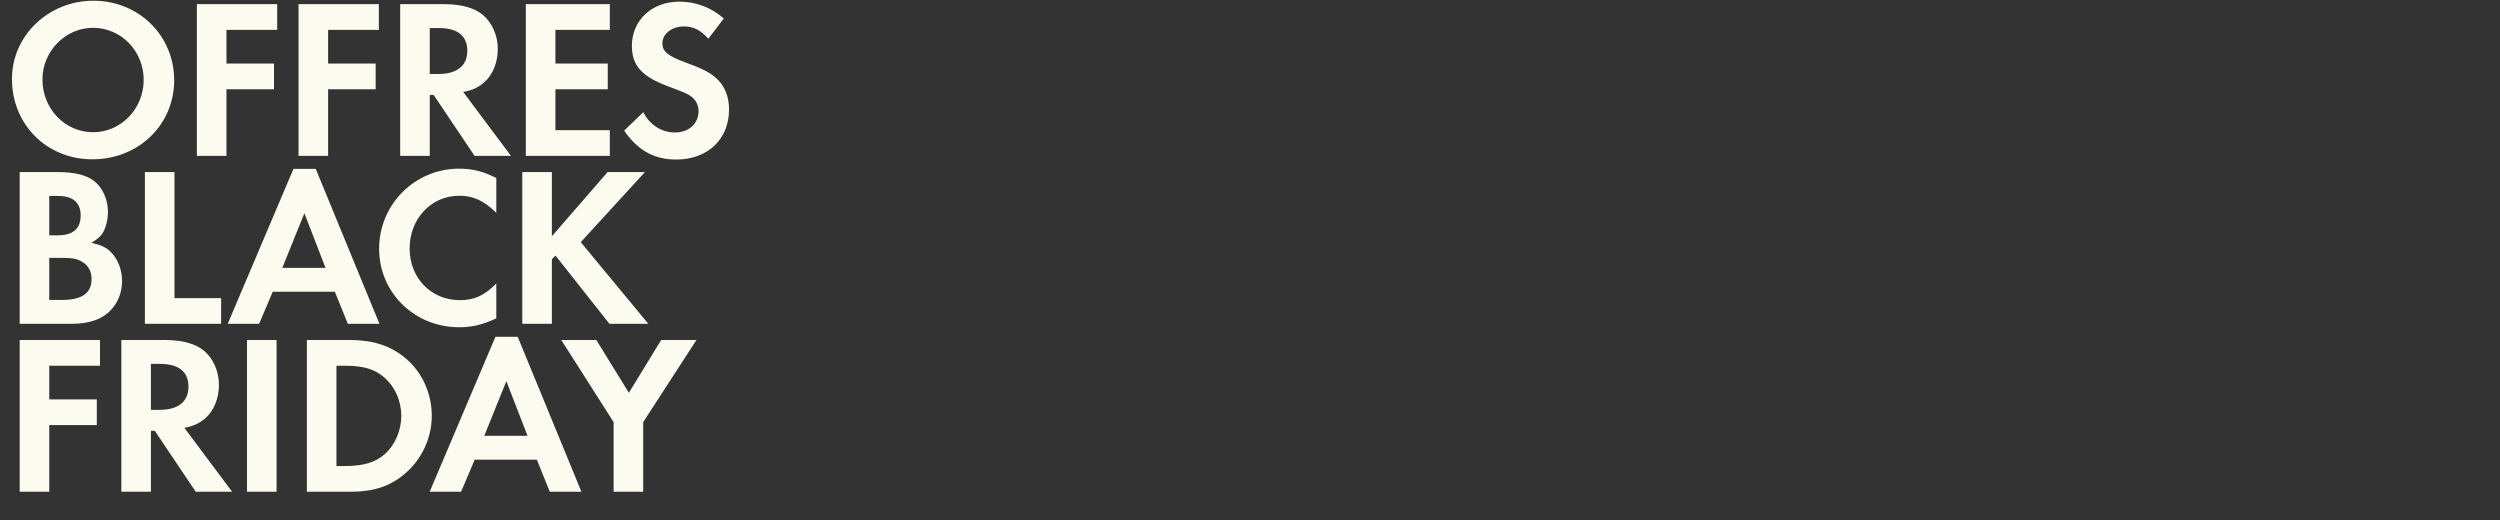 <svg width="923" height="192" viewBox="0 0 923 192" fill="none" xmlns="http://www.w3.org/2000/svg">
<rect x="0" y="0" width="923" height="192" fill="#333333" stroke="none"/>
<path d="M34.484 0.27C51.2 0.27 64.304 13.122 64.304 29.586C64.304 46.134 51.116 58.818 34.064 58.818C17.264 58.818 4.412 45.966 4.412 29.166C4.412 13.206 17.852 0.27 34.484 0.27ZM34.316 10.266C24.152 10.266 15.668 18.918 15.668 29.334C15.668 40.17 23.984 48.822 34.4 48.822C44.648 48.822 53.048 40.17 53.048 29.502C53.048 18.834 44.732 10.266 34.316 10.266ZM102.341 11.022H83.609V23.454H101.165V32.946H83.609V57.558H72.689V1.53H102.341V11.022ZM139.872 11.022H121.14V23.454H138.696V32.946H121.14V57.558H110.22V1.53H139.872V11.022ZM171.019 33.954L188.659 57.558H175.219L160.099 35.046H158.671V57.558H147.751V1.53H163.963C170.179 1.53 175.135 2.874 178.243 5.478C181.687 8.334 183.787 13.122 183.787 18.078C183.787 23.118 181.855 27.738 178.747 30.426C176.563 32.274 174.547 33.282 171.019 33.954ZM158.671 27.318H161.863C168.751 27.318 172.531 24.294 172.531 18.75C172.531 13.206 168.919 10.35 162.031 10.35H158.671V27.318ZM225.138 11.022H205.062V23.454H224.382V32.946H205.062V48.066H225.138V57.558H194.142V1.53H225.138V11.022ZM267.229 6.822L261.517 14.298C258.577 11.022 255.973 9.762 252.445 9.762C247.993 9.762 244.549 12.534 244.549 15.978C244.549 19.002 246.481 20.598 253.033 23.034C259.165 25.302 261.685 26.478 264.205 28.662C267.481 31.434 269.161 35.466 269.161 40.422C269.161 51.426 261.265 58.902 249.673 58.902C241.525 58.902 235.477 55.542 230.437 48.234L237.493 41.43C240.013 46.218 244.213 48.906 249.253 48.906C254.293 48.906 257.905 45.63 257.905 41.01C257.905 38.742 256.897 36.81 254.881 35.382C253.789 34.626 251.605 33.702 247.069 32.022C236.989 28.326 233.293 24.294 233.293 16.902C233.293 7.494 240.685 0.606 250.765 0.606C256.897 0.606 262.525 2.706 267.229 6.822ZM7.268 119.558V63.53H21.128C27.596 63.53 31.964 64.622 34.82 66.89C37.928 69.326 39.86 73.694 39.86 78.314C39.86 81.338 39.02 84.278 37.76 86.294C36.836 87.554 35.912 88.31 33.728 89.654C37.508 90.494 39.272 91.334 41.036 93.182C43.556 95.702 45.068 99.65 45.068 103.766C45.068 108.218 43.304 112.418 40.112 115.274C36.836 118.214 32.384 119.558 26.168 119.558H7.268ZM18.188 86.882H21.296C26.924 86.882 29.78 84.446 29.78 79.574C29.78 74.786 26.924 72.35 21.464 72.35H18.188V86.882ZM18.188 110.738H22.892C30.284 110.738 33.812 108.218 33.812 103.01C33.812 100.322 32.636 98.054 30.536 96.794C28.604 95.534 26.84 95.198 22.304 95.198H18.188V110.738ZM64.414 63.53V110.066H81.634V119.558H53.494V63.53H64.414ZM123.631 107.714H100.699L95.659 119.558H84.067L108.343 62.354H116.575L140.095 119.558H128.419L123.631 107.714ZM120.187 98.894L112.375 78.734L104.227 98.894H120.187ZM183.233 65.714V78.566C178.697 74.114 174.749 72.266 169.541 72.266C159.209 72.266 151.229 80.75 151.229 91.754C151.229 102.674 159.209 110.822 169.793 110.822C175.085 110.822 178.781 109.142 183.233 104.69V117.542C178.193 119.894 174.245 120.818 169.541 120.818C152.993 120.818 139.973 108.05 139.973 91.838C139.973 75.458 153.161 62.27 169.541 62.27C174.497 62.27 178.361 63.278 183.233 65.714ZM203.749 87.218L224.329 63.53H238.105L214.417 89.402L239.365 119.558H225.001L205.093 94.358L203.749 95.702V119.558H192.829V63.53H203.749V87.218ZM36.92 135.022H18.188V147.454H35.744V156.946H18.188V181.558H7.268V125.53H36.92V135.022ZM68.067 157.954L85.707 181.558H72.267L57.147 159.046H55.719V181.558H44.799V125.53H61.011C67.227 125.53 72.183 126.874 75.291 129.478C78.735 132.334 80.835 137.122 80.835 142.078C80.835 147.118 78.903 151.738 75.795 154.426C73.611 156.274 71.595 157.282 68.067 157.954ZM55.719 151.318H58.911C65.799 151.318 69.579 148.294 69.579 142.75C69.579 137.206 65.967 134.35 59.079 134.35H55.719V151.318ZM102.109 125.53V181.558H91.189V125.53H102.109ZM113.298 181.558V125.53H129.342C137.574 125.53 144.126 127.63 149.418 131.998C155.718 137.122 159.414 145.102 159.414 153.502C159.414 161.818 155.634 169.798 149.25 175.09C143.874 179.626 137.742 181.558 129.258 181.558H113.298ZM124.218 172.066H127.158C134.214 172.066 138.666 170.722 142.11 167.614C145.89 164.254 148.158 158.878 148.158 153.502C148.158 148.126 145.89 142.918 142.11 139.558C138.498 136.282 134.214 135.022 127.158 135.022H124.218V172.066ZM198.2 169.714H175.268L170.228 181.558H158.636L182.912 124.354H191.144L214.664 181.558H202.988L198.2 169.714ZM194.756 160.894L186.944 140.734L178.796 160.894H194.756ZM226.55 155.854L207.23 125.53H220.166L232.178 145.018L244.106 125.53H257.126L237.47 155.854V181.558H226.55V155.854Z" fill="#FCFBF0"/>
</svg>
